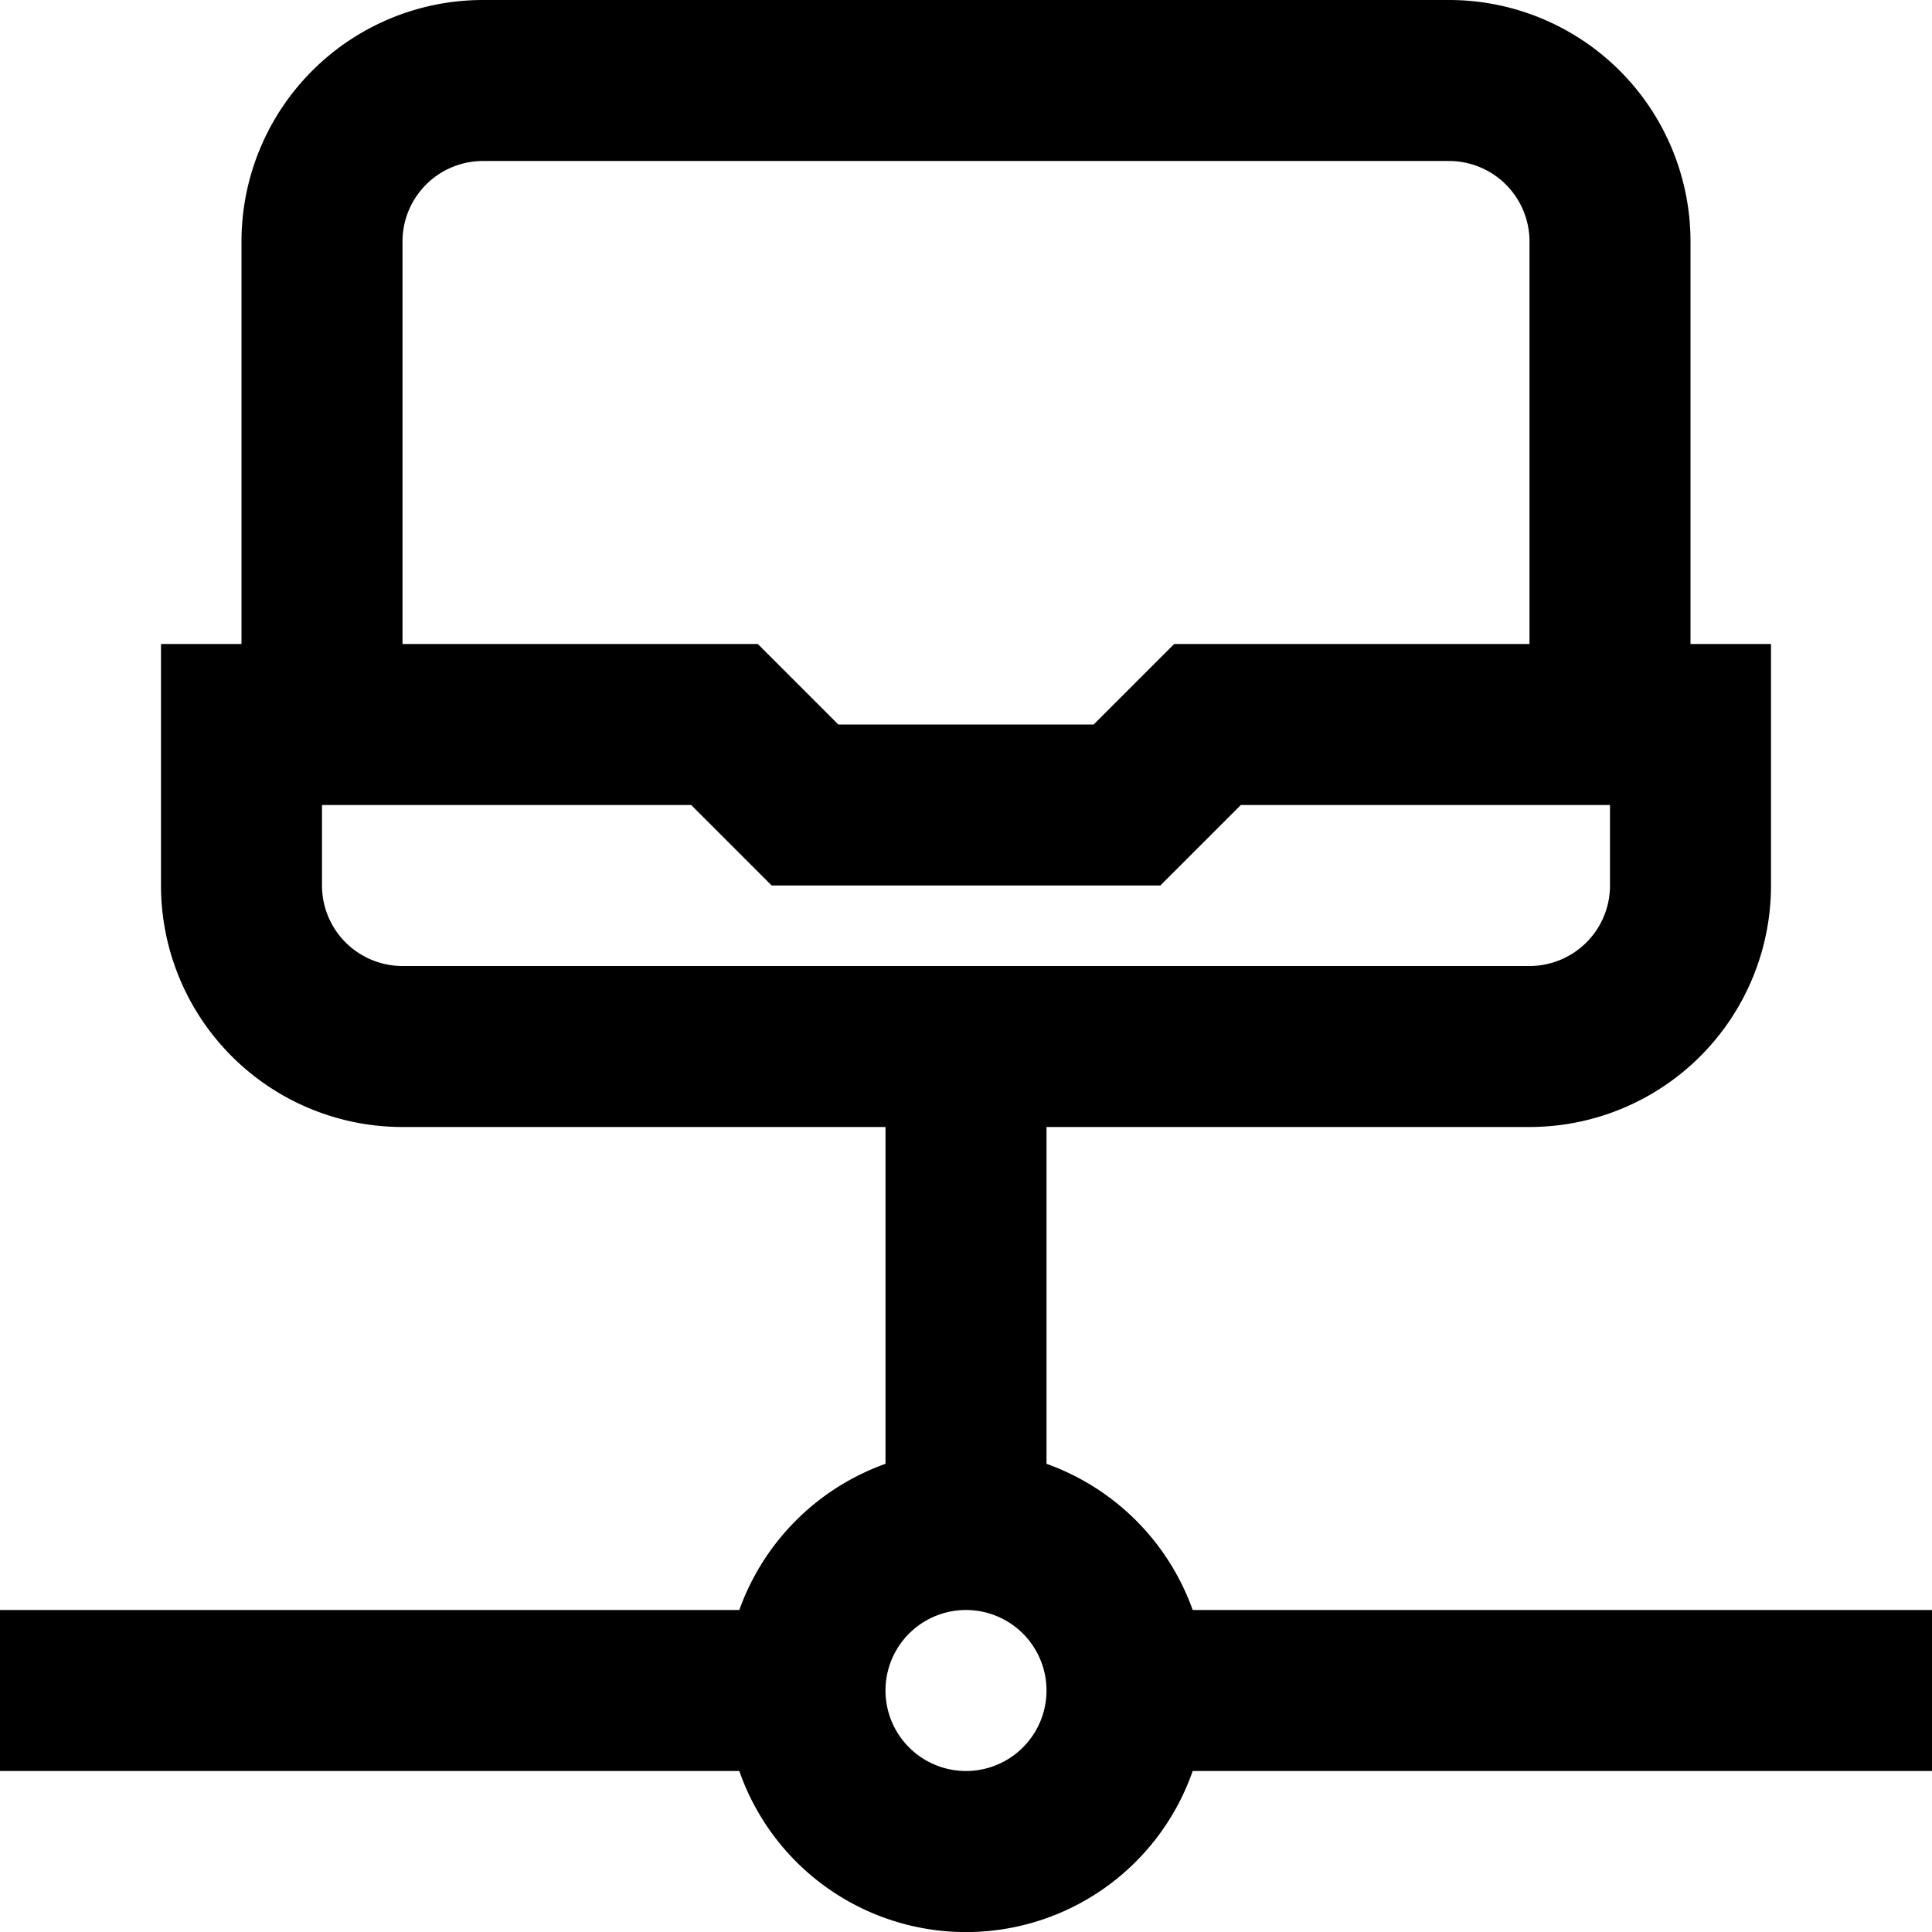 <svg id="Layer_1" height="512" viewBox="0 0 24 24" width="512" xmlns="http://www.w3.org/2000/svg" data-name="Layer 1"><path d="m24 20h-9.184a3 3 0 0 0 -1.816-1.816v-4.184h6a3 3 0 0 0 3-3v-3h-1v-5a3 3 0 0 0 -3-3h-12a3 3 0 0 0 -3 3v5h-1v3a3 3 0 0 0 3 3h6v4.184a3 3 0 0 0 -1.816 1.816h-9.184v2h9.184a2.982 2.982 0 0 0 5.632 0h9.184zm-19-17a1 1 0 0 1 1-1h12a1 1 0 0 1 1 1v5h-4.414l-1 1h-3.172l-1-1h-4.414zm-1 8v-1h4.586l1 1h4.828l1-1h4.586v1a1 1 0 0 1 -1 1h-14a1 1 0 0 1 -1-1zm8 11a1 1 0 1 1 1-1 1 1 0 0 1 -1 1z"/></svg>